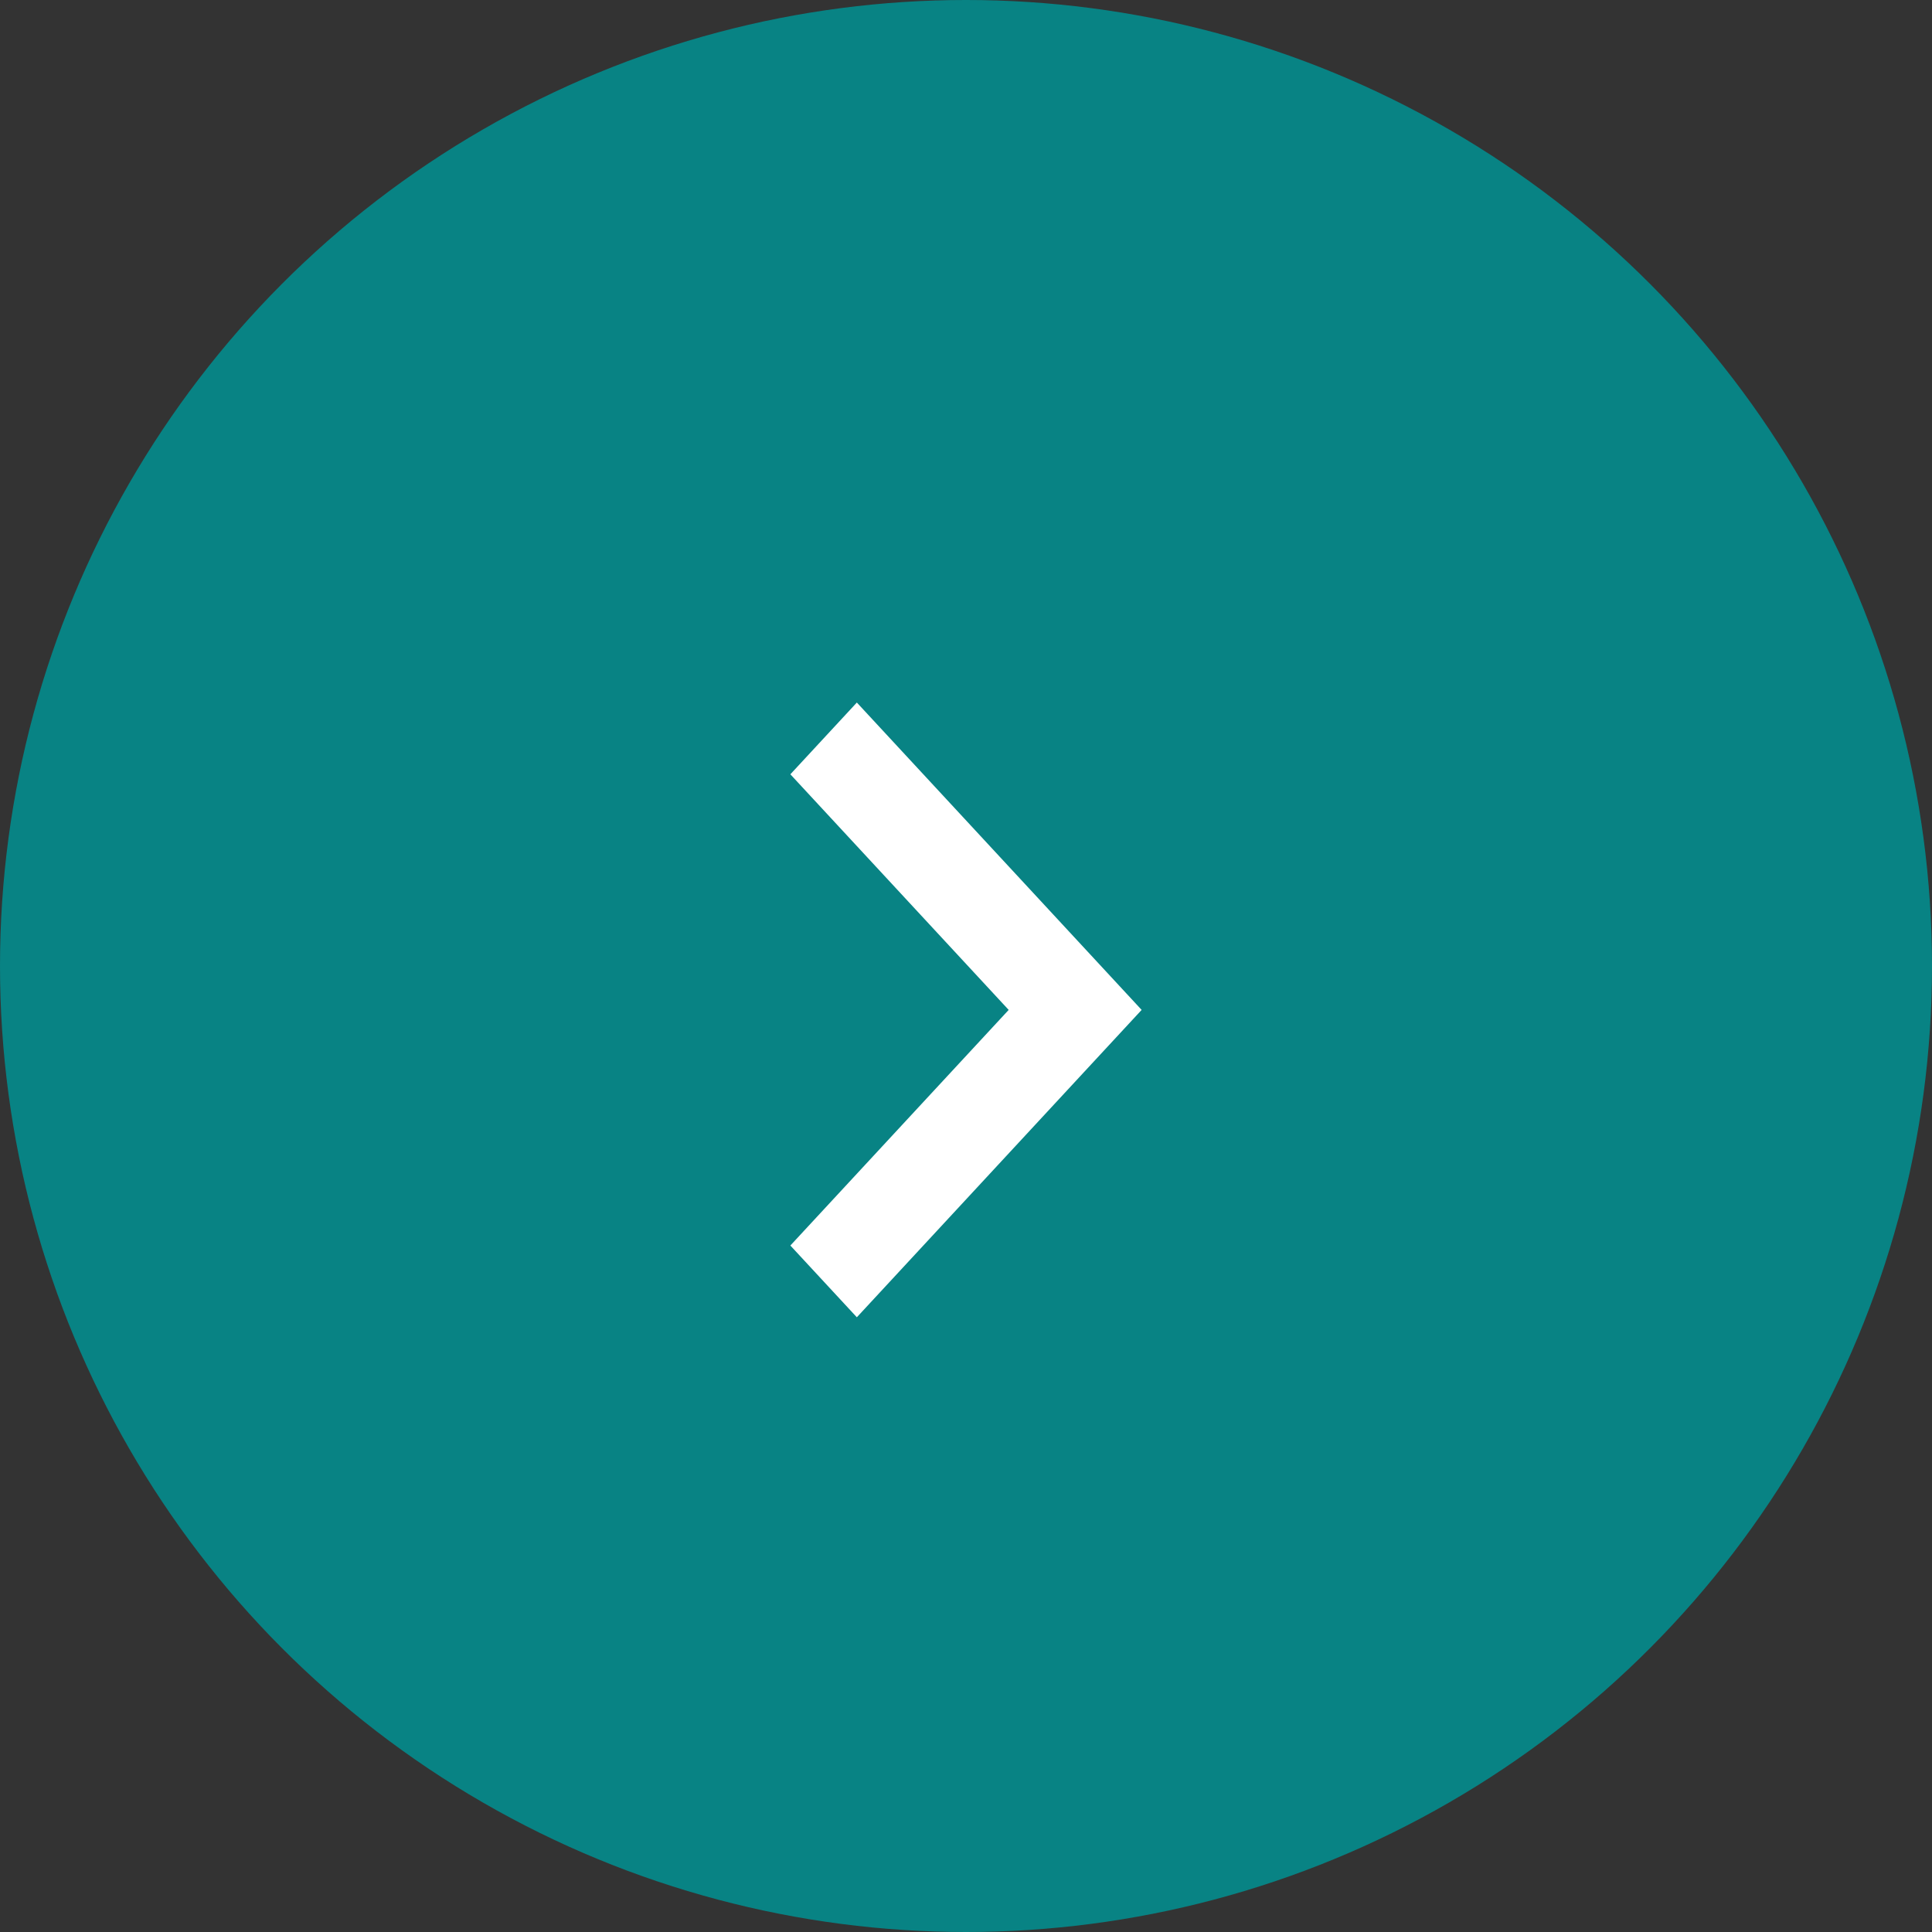 <svg width="22" height="22" viewBox="0 0 22 22" fill="none" xmlns="http://www.w3.org/2000/svg">
    <rect x="0" y="0" width="22" height="22" fill="#333333" stroke="none"/>
    <circle cx="11" cy="11" r="11" fill="#088384"/>
    <path d="M9.757 15 9 14.183l2.486-2.683L9 8.817 9.757 8 13 11.5 9.757 15z" fill="#fff"/>
</svg>

